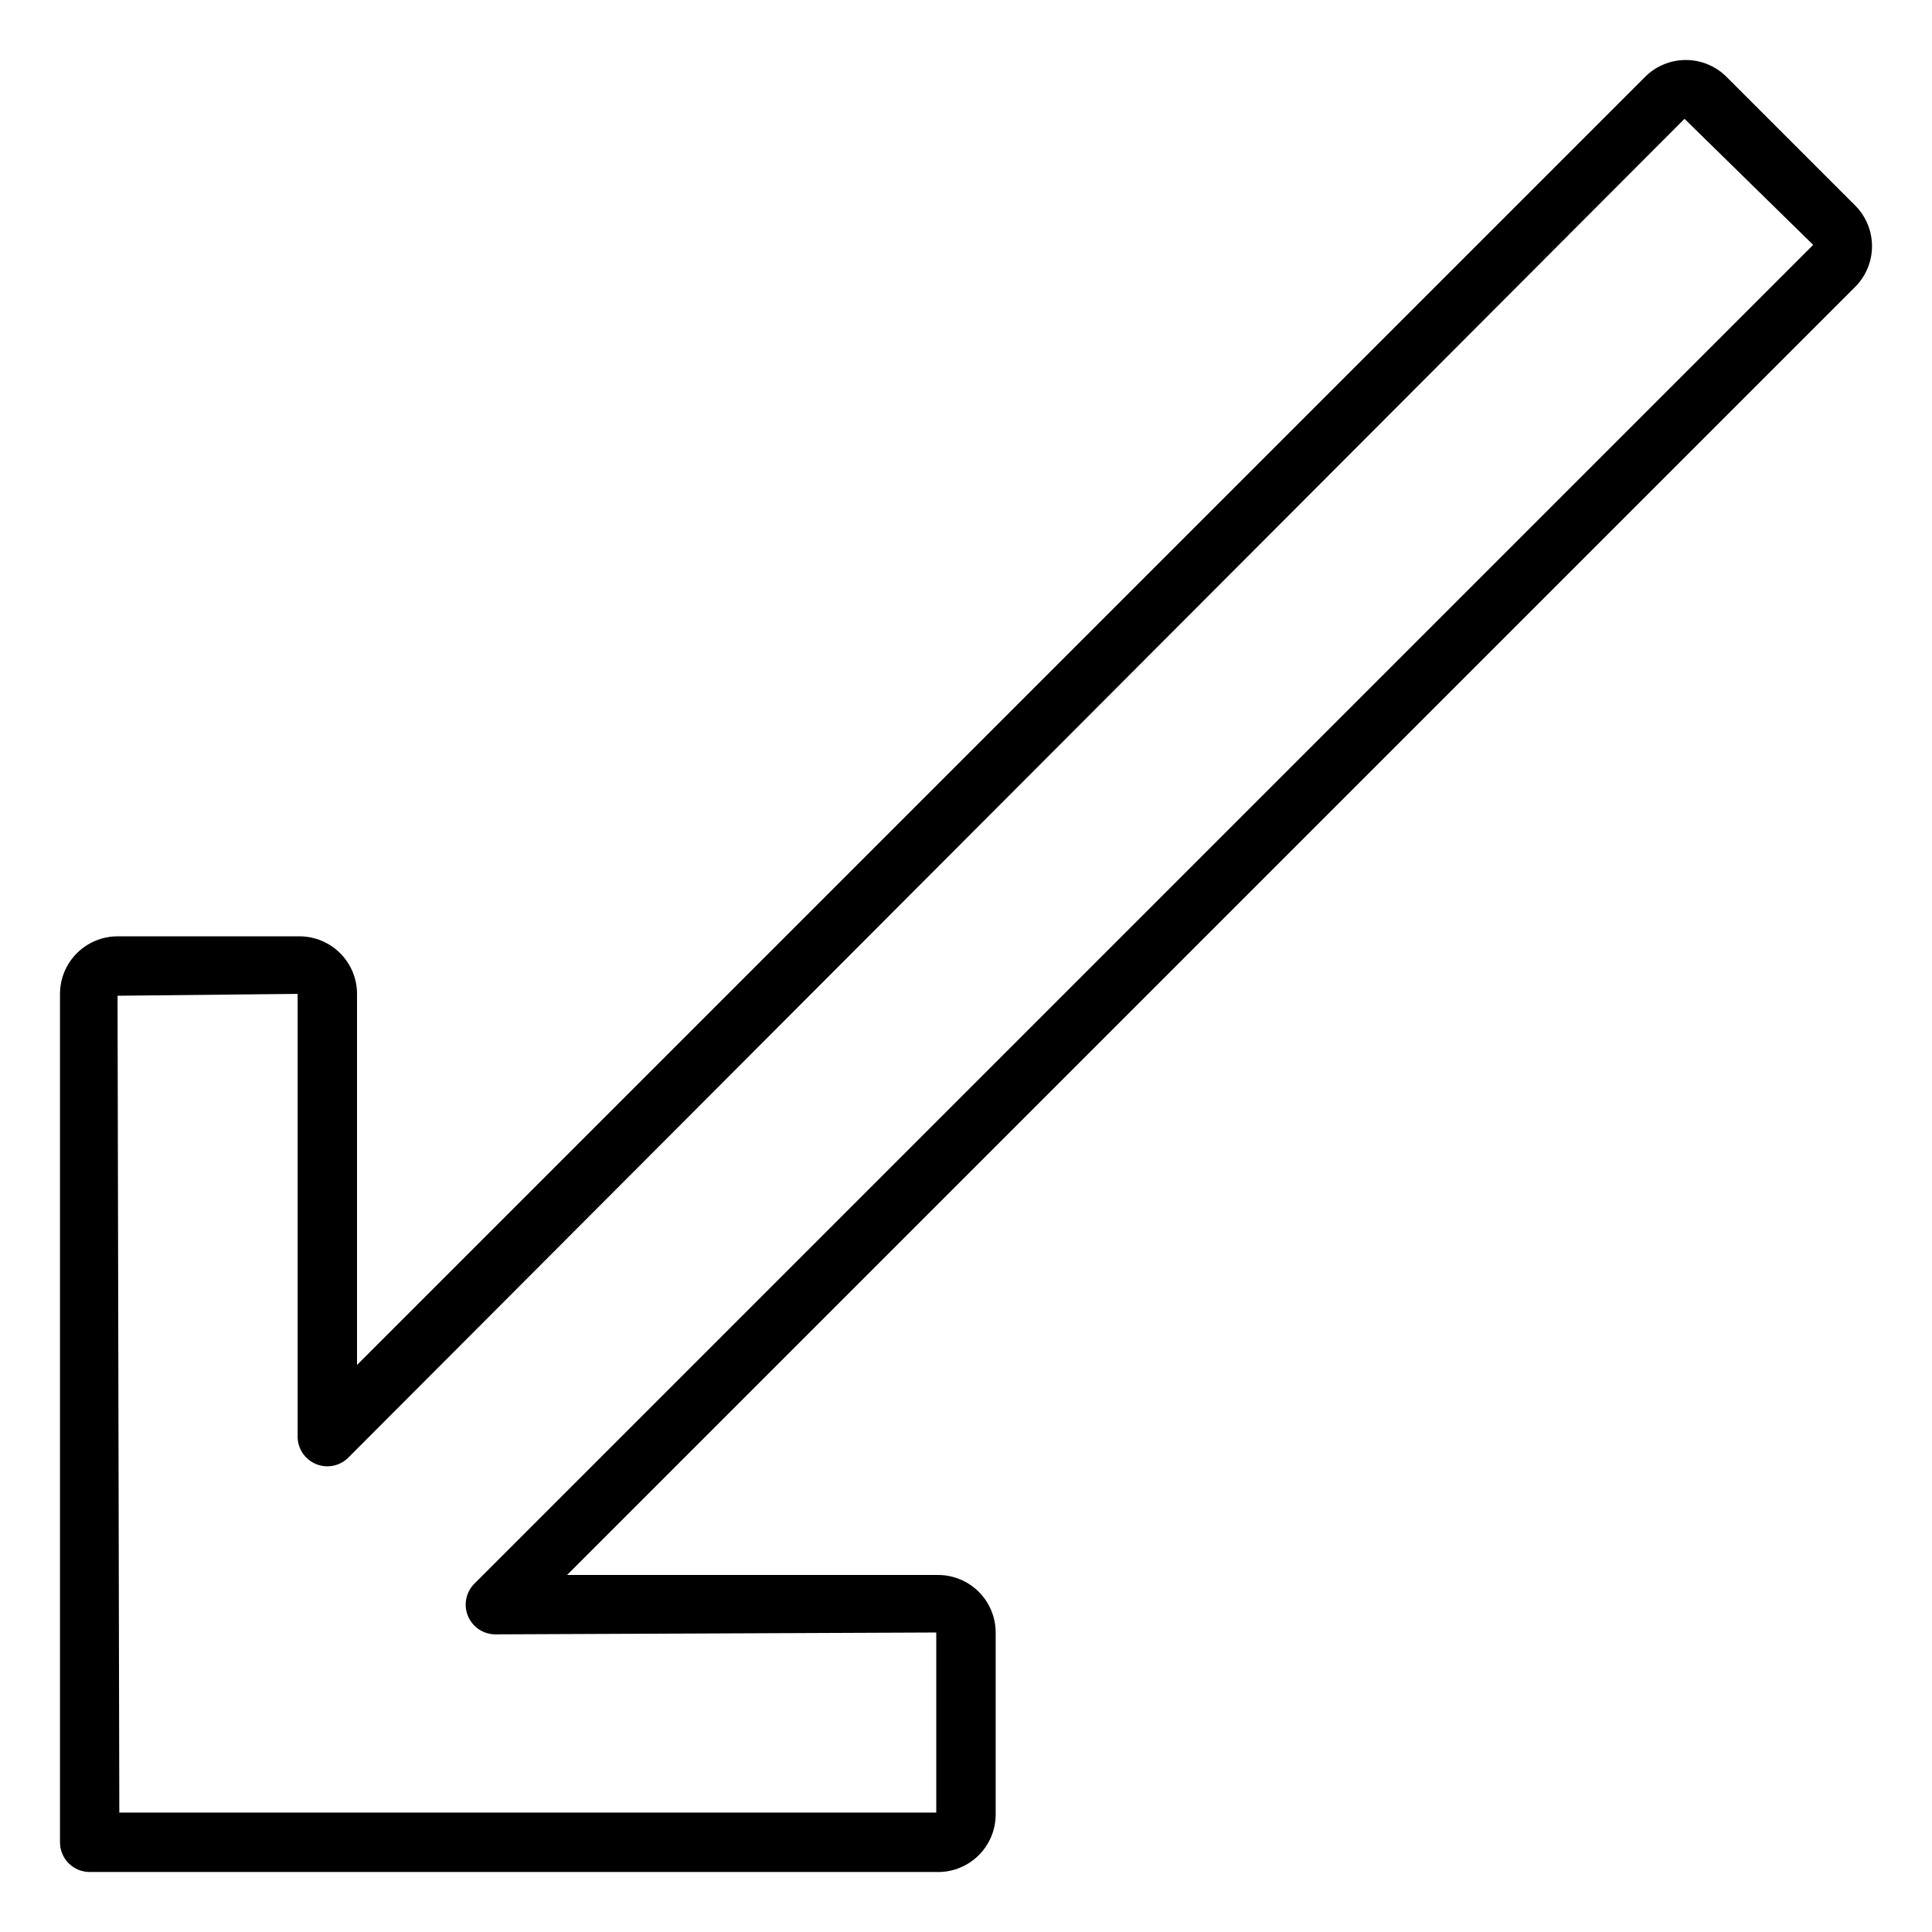 <?xml version="1.0" encoding="UTF-8"?>
<!-- Uploaded to: ICON Repo, www.svgrepo.com, Generator: ICON Repo Mixer Tools -->
<svg fill="#000000" width="800px" height="800px" version="1.1" viewBox="144 144 512 512" xmlns="http://www.w3.org/2000/svg">
 <path d="m392.61 640.1h-224.84c-4.348 0-7.871-3.523-7.871-7.871v-224.84c0.004-4.043 1.613-7.922 4.473-10.781 2.859-2.856 6.734-4.465 10.777-4.473h48.219c4.043 0.008 7.918 1.617 10.777 4.473 2.859 2.859 4.469 6.738 4.473 10.781v98.332l341.36-341.36c2.859-2.856 6.738-4.461 10.781-4.461 4.047 0 7.926 1.605 10.785 4.461l34.094 34.094h0.004c2.856 2.863 4.461 6.742 4.461 10.785 0 4.047-1.605 7.926-4.461 10.785l-341.36 341.36h98.332c4.043 0.004 7.922 1.613 10.781 4.473 2.859 2.859 4.469 6.734 4.473 10.781v48.219c-0.004 4.043-1.613 7.918-4.473 10.777s-6.738 4.469-10.781 4.473zm-216.99-15.742h216.5v-47.727l-116.84 0.492 0.004-0.004c-3.184 0-6.055-1.918-7.273-4.859-1.219-2.938-0.543-6.324 1.707-8.578l354.79-354.79-34.094-33.402-354.1 354.79-0.004 0.004c-2.25 2.25-5.637 2.922-8.578 1.703-2.941-1.215-4.859-4.086-4.859-7.269v-117.33l-47.723 0.492z"/>
</svg>